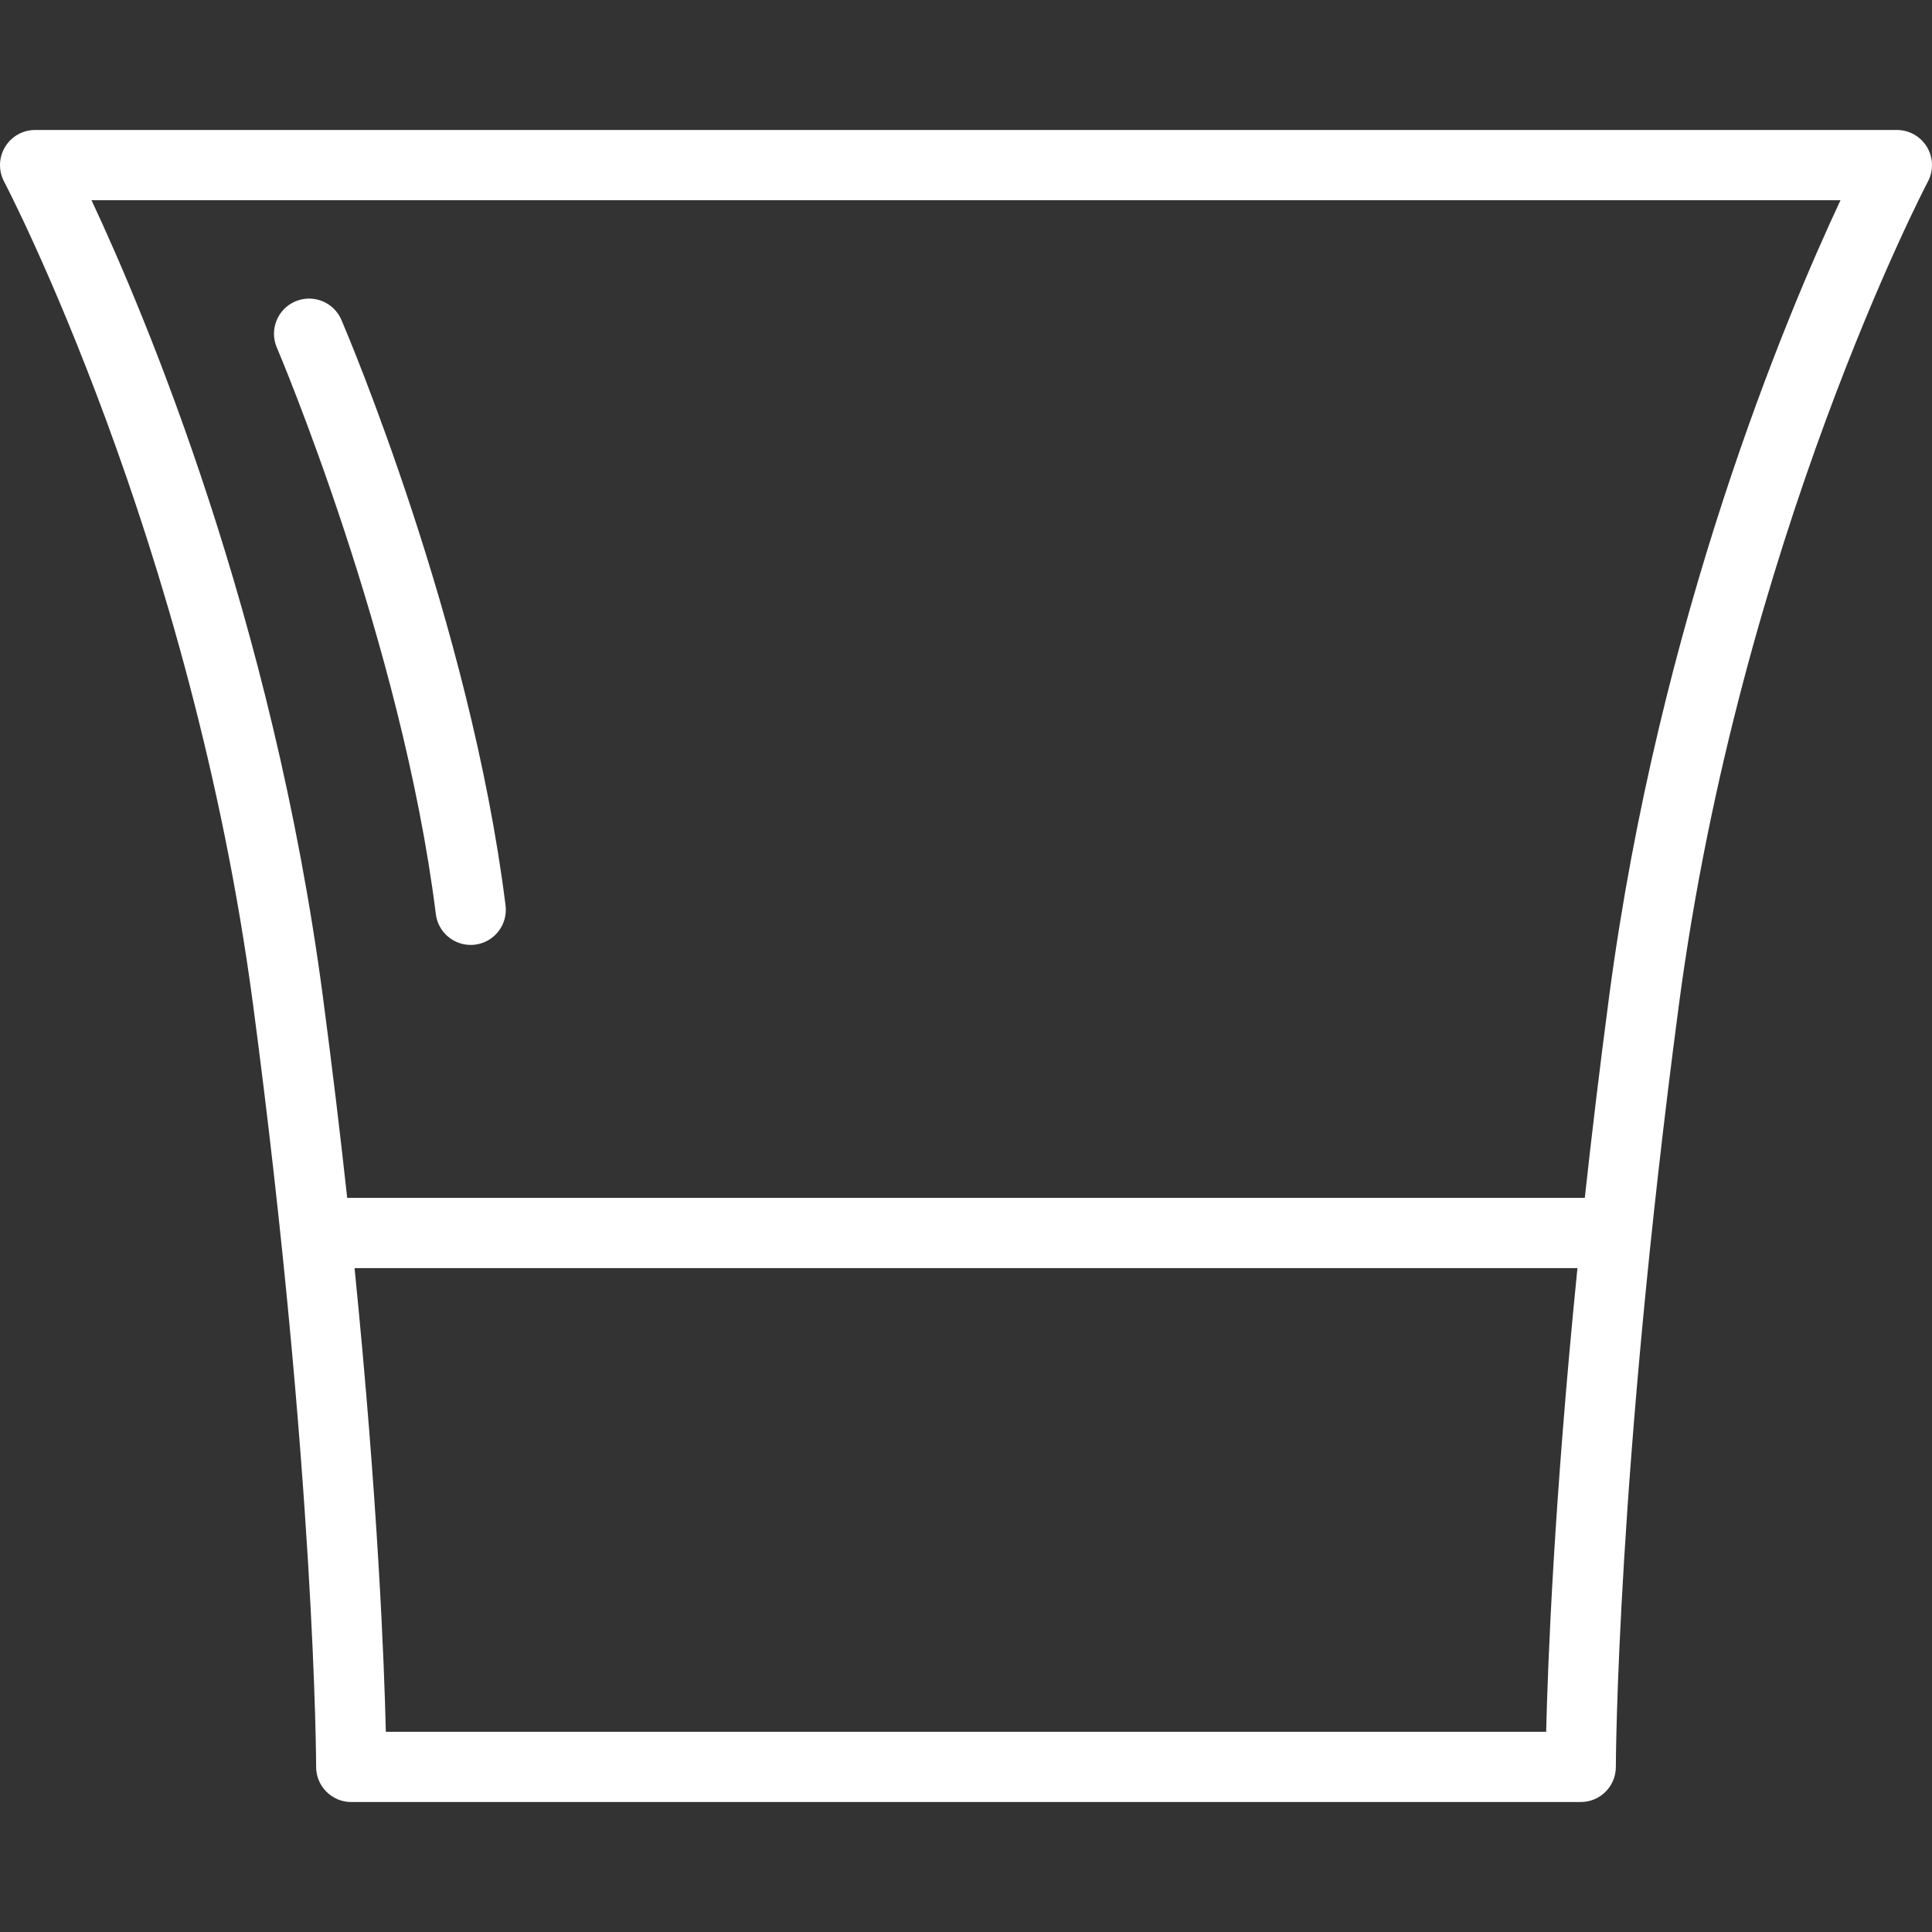 <?xml version="1.0" encoding="iso-8859-1"?>
<!-- Generator: Adobe Illustrator 19.0.0, SVG Export Plug-In . SVG Version: 6.00 Build 0)  -->
<svg xmlns="http://www.w3.org/2000/svg" xmlns:xlink="http://www.w3.org/1999/xlink" version="1.1" id="Capa_1" x="0px" y="0px" viewBox="0 0 274.999 274.999" style="enable-background:new 0 0 274.999 274.999;" xml:space="preserve" width="512px" height="512px">
<rect x="0" y="0" width="274.999" height="274.999" fill="#333333" stroke="none"/>
<g>
	<g>
		<g>
			<path d="M39.403,49.468c0.177,0.414,17.784,41.845,22.635,80.652c0.316,2.529,2.47,4.38,4.955,4.38     c0.207,0,0.416-0.013,0.626-0.038c2.74-0.343,4.683-2.842,4.341-5.582c-5.03-40.238-22.619-81.608-23.366-83.35     c-1.087-2.538-4.027-3.712-6.564-2.626C39.492,43.991,38.316,46.93,39.403,49.468z" fill="#FFFFFF"/>
			<path d="M274.281,20.92c-0.905-1.501-2.529-2.42-4.282-2.42h-265c-1.753,0-3.377,0.919-4.282,2.42     c-0.905,1.501-0.957,3.367-0.138,4.917c0.267,0.504,26.696,51.075,35.463,117.318c8.845,66.824,8.957,107.937,8.957,108.344     c0,2.762,2.239,5,5,5h175c2.761,0,5-2.238,5-5c0-0.407,0.113-41.519,8.957-108.344c8.767-66.243,35.197-116.815,35.463-117.318     C275.238,24.288,275.186,22.421,274.281,20.92z M220.08,246.499H54.919c-0.228-9.607-1.104-32.683-4.452-66h174.065     C221.184,213.816,220.308,236.892,220.08,246.499z M229.042,141.843c-1.344,10.154-2.488,19.723-3.462,28.656H49.418     c-0.974-8.933-2.118-18.502-3.462-28.656C38.819,87.924,20.784,45.065,13.024,28.499h248.95     C254.213,45.065,236.178,87.924,229.042,141.843z" fill="#FFFFFF"/>
		</g>
	</g>
</g>
<g>
</g>
<g>
</g>
<g>
</g>
<g>
</g>
<g>
</g>
<g>
</g>
<g>
</g>
<g>
</g>
<g>
</g>
<g>
</g>
<g>
</g>
<g>
</g>
<g>
</g>
<g>
</g>
<g>
</g>
</svg>
